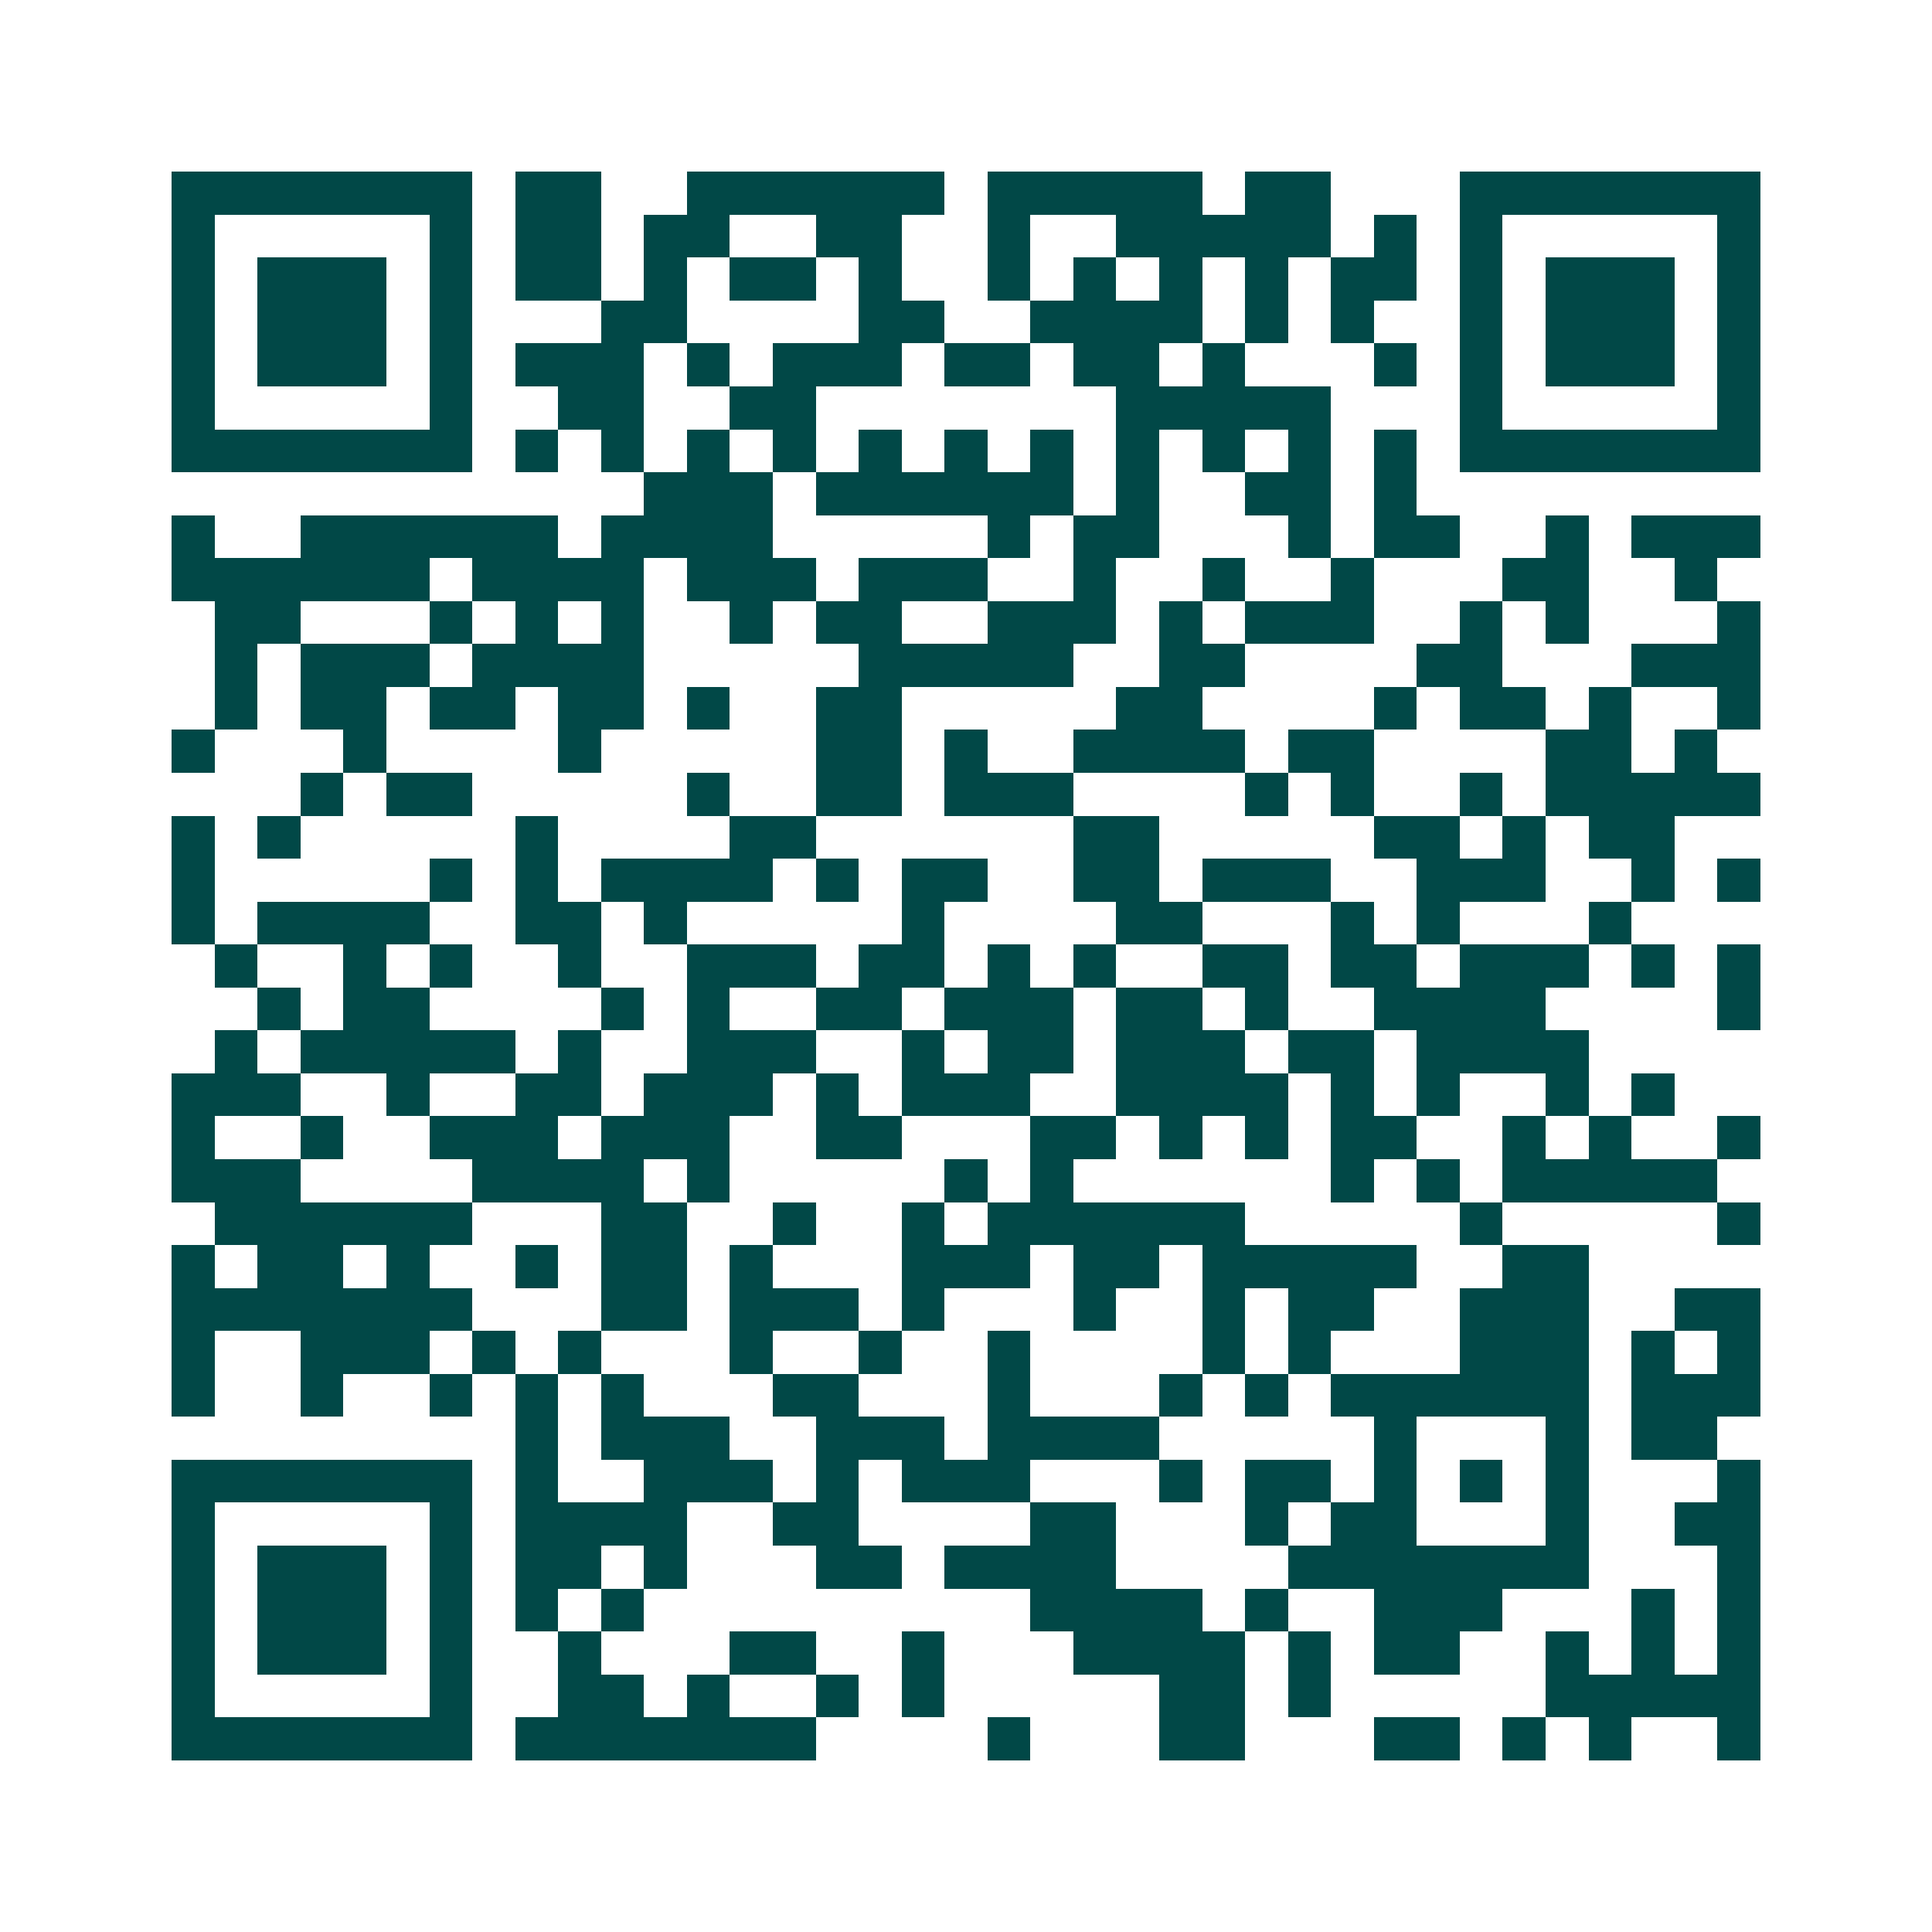 <svg xmlns="http://www.w3.org/2000/svg" width="200" height="200" viewBox="0 0 45 45" shape-rendering="crispEdges"><path fill="#ffffff" d="M0 0h45v45H0z"/><path stroke="#014847" d="M4 4.5h7m1 0h2m2 0h6m1 0h5m1 0h2m3 0h7M4 5.5h1m5 0h1m1 0h2m1 0h2m2 0h2m2 0h1m2 0h5m1 0h1m1 0h1m5 0h1M4 6.5h1m1 0h3m1 0h1m1 0h2m1 0h1m1 0h2m1 0h1m2 0h1m1 0h1m1 0h1m1 0h1m1 0h2m1 0h1m1 0h3m1 0h1M4 7.5h1m1 0h3m1 0h1m3 0h2m4 0h2m2 0h4m1 0h1m1 0h1m2 0h1m1 0h3m1 0h1M4 8.5h1m1 0h3m1 0h1m1 0h3m1 0h1m1 0h3m1 0h2m1 0h2m1 0h1m3 0h1m1 0h1m1 0h3m1 0h1M4 9.5h1m5 0h1m2 0h2m2 0h2m7 0h5m3 0h1m5 0h1M4 10.5h7m1 0h1m1 0h1m1 0h1m1 0h1m1 0h1m1 0h1m1 0h1m1 0h1m1 0h1m1 0h1m1 0h1m1 0h7M15 11.5h3m1 0h6m1 0h1m2 0h2m1 0h1M4 12.5h1m2 0h6m1 0h4m5 0h1m1 0h2m3 0h1m1 0h2m2 0h1m1 0h3M4 13.5h6m1 0h4m1 0h3m1 0h3m2 0h1m2 0h1m2 0h1m3 0h2m2 0h1M5 14.5h2m3 0h1m1 0h1m1 0h1m2 0h1m1 0h2m2 0h3m1 0h1m1 0h3m2 0h1m1 0h1m3 0h1M5 15.5h1m1 0h3m1 0h4m5 0h5m2 0h2m4 0h2m3 0h3M5 16.5h1m1 0h2m1 0h2m1 0h2m1 0h1m2 0h2m5 0h2m4 0h1m1 0h2m1 0h1m2 0h1M4 17.5h1m3 0h1m4 0h1m5 0h2m1 0h1m2 0h4m1 0h2m4 0h2m1 0h1M7 18.5h1m1 0h2m5 0h1m2 0h2m1 0h3m4 0h1m1 0h1m2 0h1m1 0h5M4 19.5h1m1 0h1m5 0h1m4 0h2m6 0h2m5 0h2m1 0h1m1 0h2M4 20.5h1m5 0h1m1 0h1m1 0h4m1 0h1m1 0h2m2 0h2m1 0h3m2 0h3m2 0h1m1 0h1M4 21.5h1m1 0h4m2 0h2m1 0h1m5 0h1m4 0h2m3 0h1m1 0h1m3 0h1M5 22.5h1m2 0h1m1 0h1m2 0h1m2 0h3m1 0h2m1 0h1m1 0h1m2 0h2m1 0h2m1 0h3m1 0h1m1 0h1M6 23.5h1m1 0h2m4 0h1m1 0h1m2 0h2m1 0h3m1 0h2m1 0h1m2 0h4m4 0h1M5 24.5h1m1 0h5m1 0h1m2 0h3m2 0h1m1 0h2m1 0h3m1 0h2m1 0h4M4 25.5h3m2 0h1m2 0h2m1 0h3m1 0h1m1 0h3m2 0h4m1 0h1m1 0h1m2 0h1m1 0h1M4 26.5h1m2 0h1m2 0h3m1 0h3m2 0h2m3 0h2m1 0h1m1 0h1m1 0h2m2 0h1m1 0h1m2 0h1M4 27.5h3m4 0h4m1 0h1m5 0h1m1 0h1m6 0h1m1 0h1m1 0h5M5 28.5h6m3 0h2m2 0h1m2 0h1m1 0h6m5 0h1m5 0h1M4 29.5h1m1 0h2m1 0h1m2 0h1m1 0h2m1 0h1m3 0h3m1 0h2m1 0h5m2 0h2M4 30.5h7m3 0h2m1 0h3m1 0h1m3 0h1m2 0h1m1 0h2m2 0h3m2 0h2M4 31.5h1m2 0h3m1 0h1m1 0h1m3 0h1m2 0h1m2 0h1m4 0h1m1 0h1m3 0h3m1 0h1m1 0h1M4 32.5h1m2 0h1m2 0h1m1 0h1m1 0h1m3 0h2m3 0h1m3 0h1m1 0h1m1 0h6m1 0h3M12 33.5h1m1 0h3m2 0h3m1 0h4m5 0h1m3 0h1m1 0h2M4 34.5h7m1 0h1m2 0h3m1 0h1m1 0h3m3 0h1m1 0h2m1 0h1m1 0h1m1 0h1m3 0h1M4 35.5h1m5 0h1m1 0h4m2 0h2m4 0h2m3 0h1m1 0h2m3 0h1m2 0h2M4 36.5h1m1 0h3m1 0h1m1 0h2m1 0h1m3 0h2m1 0h4m4 0h7m3 0h1M4 37.5h1m1 0h3m1 0h1m1 0h1m1 0h1m9 0h4m1 0h1m2 0h3m3 0h1m1 0h1M4 38.5h1m1 0h3m1 0h1m2 0h1m3 0h2m2 0h1m3 0h4m1 0h1m1 0h2m2 0h1m1 0h1m1 0h1M4 39.5h1m5 0h1m2 0h2m1 0h1m2 0h1m1 0h1m5 0h2m1 0h1m5 0h5M4 40.5h7m1 0h7m4 0h1m3 0h2m3 0h2m1 0h1m1 0h1m2 0h1"/></svg>

